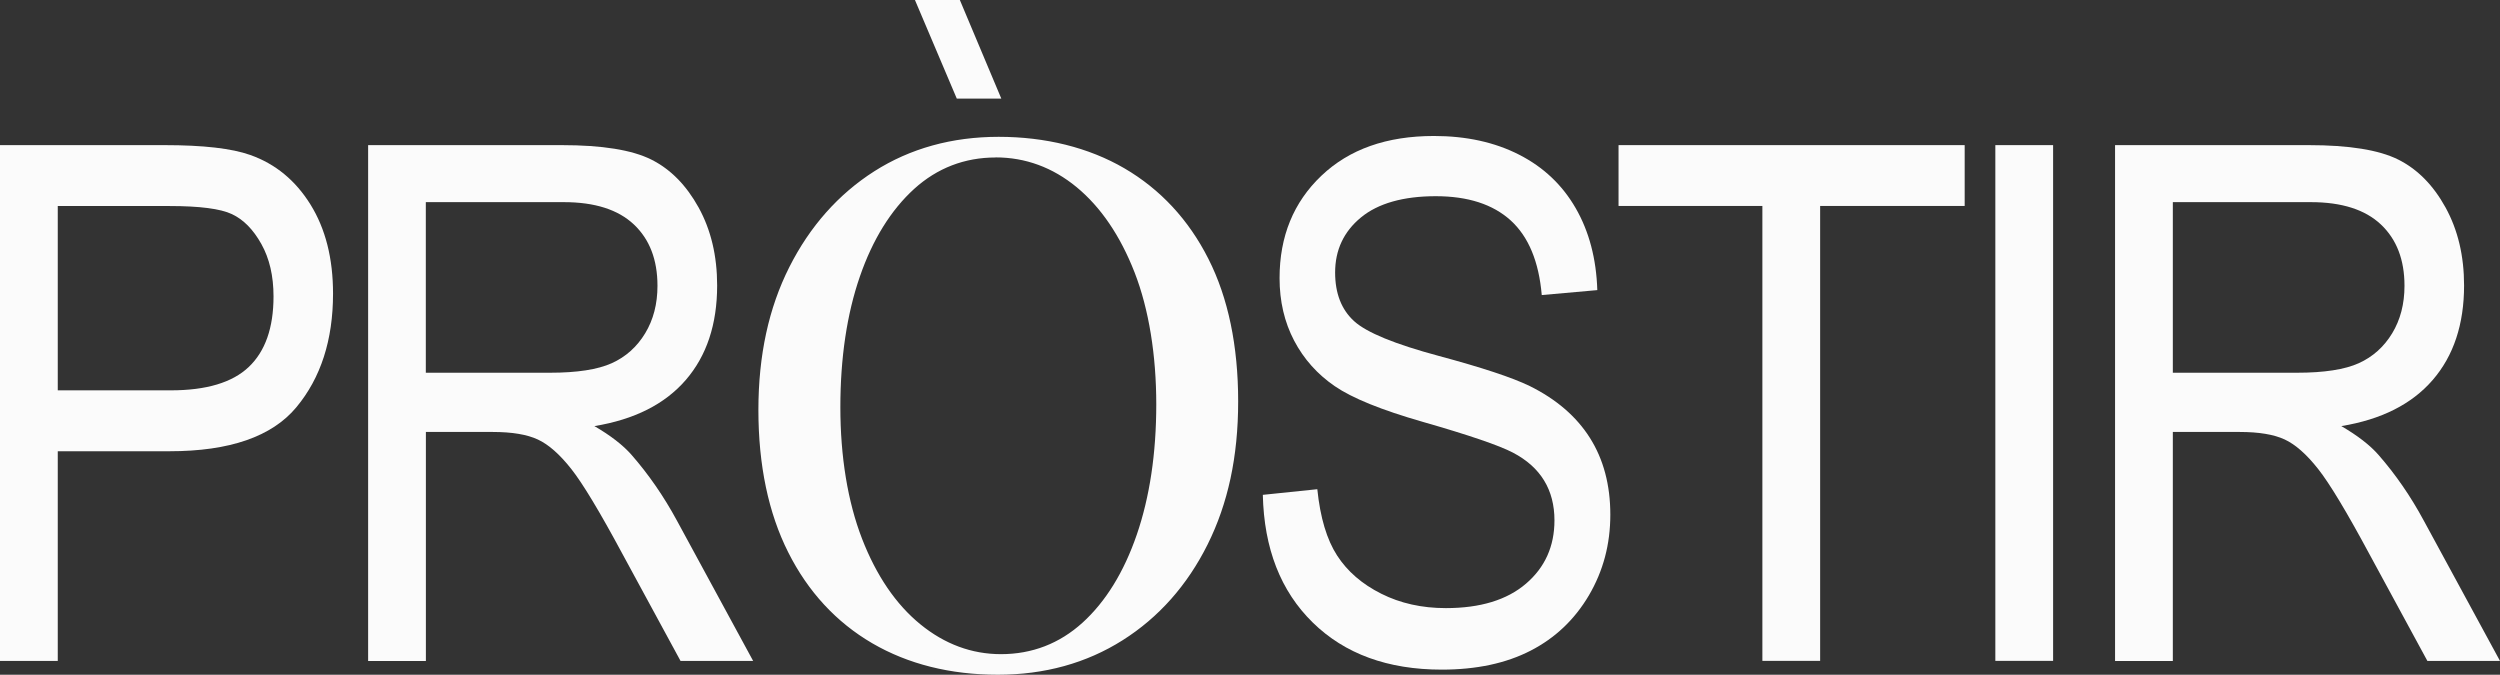<svg width="1508" height="407" viewBox="0 0 1508 407" fill="none" xmlns="http://www.w3.org/2000/svg">
<rect x="0" y="0" width="1508" height="407" fill="#333333" stroke="none"/>
<path d="M0 87.543H99.251C122.618 87.543 139.833 89.52 150.942 93.474C166.138 98.853 178.257 108.831 187.301 123.406C196.344 137.981 200.889 155.866 200.889 177.108C200.889 205.109 193.498 227.96 178.762 245.662C164.026 263.364 138.502 272.192 102.281 272.192H34.843V398.678H0V87.543ZM34.843 235.455H102.969C124.454 235.455 140.154 230.765 150.07 221.34C159.986 211.914 164.99 197.753 164.99 178.81C164.99 166.487 162.557 155.958 157.645 147.177C152.733 138.395 146.857 132.418 139.879 129.153C132.947 125.889 120.414 124.279 102.327 124.279H34.843V235.501V235.455Z" fill="#FBFBFB"/>
<path d="M222.052 87.543H338.84C363.216 87.543 381.212 90.439 392.826 96.233C404.441 102.026 413.944 111.681 421.427 125.199C428.863 138.717 432.582 154.349 432.582 172.189C432.582 195.638 426.247 214.673 413.622 229.248C400.998 243.823 382.635 253.065 358.534 257.019C368.312 262.72 375.749 268.467 380.891 274.307C391.266 286.169 400.401 299.411 408.297 313.986L454.296 398.678H410.501L375.382 333.986C361.793 308.698 351.51 291.64 344.578 282.859C337.646 274.077 330.944 268.146 324.425 265.111C317.906 262.076 308.863 260.559 297.156 260.559H256.896V398.724H222.052V87.543ZM256.85 224.834H331.77C348.113 224.834 360.554 222.903 369.001 219.087C377.448 215.27 384.196 209.247 389.154 201.063C394.112 192.879 396.591 183.316 396.591 172.419C396.591 156.694 391.862 144.372 382.36 135.406C372.857 126.44 358.763 121.934 340.079 121.934H256.85V224.834Z" fill="#FBFBFB"/>
<path d="M602.392 84.83C630.809 84.83 655.69 91.083 677.083 103.497C698.475 115.957 715.048 133.843 726.892 157.154C738.69 180.465 744.612 208.788 744.612 242.122C744.612 275.456 738.552 302.951 726.433 327.32C714.313 351.642 697.511 370.631 675.935 384.241C654.405 397.85 629.707 404.655 601.887 404.655C574.067 404.655 548.589 398.448 527.196 385.988C505.804 373.528 489.185 355.55 477.387 332.101C465.543 308.652 459.667 280.376 459.667 247.363C459.667 214.351 465.773 186.534 478.076 162.166C490.333 137.843 507.181 118.854 528.574 105.244C549.966 91.635 574.572 84.83 602.392 84.83ZM600.602 92.692C581.137 92.692 564.243 99.221 549.92 112.233C535.551 125.291 524.396 143.222 516.5 166.12C508.558 189.017 504.61 215.546 504.61 245.662C504.61 275.778 509.017 303.089 517.831 325.848C526.645 348.608 538.627 366.125 553.731 378.448C568.834 390.77 585.498 396.931 603.769 396.931C623.188 396.931 640.128 390.402 654.451 377.39C668.82 364.378 679.929 346.309 687.871 323.274C695.813 300.238 699.761 273.801 699.761 243.961C699.761 214.121 695.354 186.166 686.54 163.545C677.725 140.924 665.836 123.498 650.87 111.176C635.904 98.853 619.148 92.692 600.602 92.692Z" fill="#FBFBFB"/>
<path d="M601.979 407C573.287 407 547.763 400.609 526.14 388.011C504.472 375.367 487.395 356.93 475.459 333.159C463.523 309.48 457.464 280.606 457.464 247.363C457.464 214.121 463.753 185.66 476.102 161.154C488.497 136.556 505.758 117.107 527.38 103.313C549.048 89.52 574.297 82.531 602.392 82.531C630.487 82.531 656.608 88.922 678.23 101.52C699.899 114.164 716.976 132.51 728.912 156.142C740.848 179.683 746.861 208.65 746.861 242.168C746.861 275.686 740.664 303.825 728.453 328.377C716.196 352.976 698.935 372.47 677.129 386.218C655.323 400.011 630.028 407 601.887 407H601.979ZM602.392 87.129C575.169 87.129 550.747 93.888 529.813 107.175C508.879 120.509 492.169 139.36 480.142 163.223C468.114 187.132 462.008 215.408 462.008 247.363C462.008 279.318 467.884 308.055 479.499 331.09C491.067 354.079 507.502 371.873 528.39 384.011C549.324 396.195 574.067 402.402 601.933 402.402C629.799 402.402 653.67 395.643 674.742 382.31C695.813 368.976 712.523 350.125 724.367 326.308C736.257 302.399 742.317 274.077 742.317 242.168C742.317 210.259 736.441 181.155 724.826 158.257C713.258 135.452 696.823 117.704 675.935 105.52C655.002 93.336 630.258 87.129 602.392 87.129ZM603.769 399.184C585.039 399.184 567.732 392.793 552.307 380.195C536.975 367.689 524.626 349.665 515.72 326.676C506.814 303.779 502.315 276.514 502.315 245.662C502.315 214.811 506.355 188.419 514.342 165.384C522.33 142.257 533.807 123.82 548.405 110.532C563.142 97.152 580.724 90.393 600.648 90.393C620.571 90.393 637.052 96.784 652.339 109.382C667.534 121.889 679.745 139.82 688.697 162.671C697.603 185.477 702.102 212.788 702.102 243.915C702.102 275.042 698.062 300.79 690.075 323.963C682.041 347.274 670.61 365.803 656.011 378.999C641.275 392.379 623.693 399.138 603.769 399.138V399.184ZM600.602 94.991C581.826 94.991 565.299 101.382 551.435 113.934C537.434 126.67 526.37 144.464 518.658 166.855C510.853 189.385 506.905 215.914 506.905 245.616C506.905 275.318 511.312 302.583 519.989 324.975C528.619 347.228 540.463 364.608 555.2 376.608C569.798 388.517 586.141 394.586 603.769 394.586C622.545 394.586 639.072 388.195 652.936 375.643C666.937 362.953 677.955 345.067 685.713 322.492C693.517 299.779 697.465 273.341 697.465 243.915C697.465 214.489 693.058 186.58 684.382 164.327C675.751 142.211 663.999 124.923 649.401 112.877C634.94 100.968 618.505 94.945 600.602 94.945V94.991Z" fill="#FBFBFB"/>
<path d="M761.735 298.491L794.605 295.089C796.349 312.193 800.343 325.526 806.541 335.09C812.738 344.653 821.598 352.332 833.167 358.125C844.689 363.918 857.681 366.815 872.142 366.815C892.892 366.815 909.005 361.895 920.436 352.102C931.913 342.309 937.651 329.527 937.651 313.894C937.651 304.698 935.585 296.698 931.408 289.847C927.23 282.997 920.941 277.387 912.586 273.019C904.231 268.651 886.052 262.444 858.14 254.444C833.304 247.317 815.63 240.145 805.118 232.926C794.605 225.708 786.433 216.558 780.603 205.431C774.773 194.304 771.835 181.752 771.835 167.775C771.835 142.579 780.236 122.026 797.038 106.026C813.84 90.025 836.472 82.025 864.934 82.025C884.491 82.025 901.614 85.796 916.304 93.29C930.995 100.784 942.379 111.543 950.459 125.567C958.539 139.59 962.9 156.05 963.497 174.993L929.985 177.982C928.24 157.752 921.997 142.763 911.255 132.969C900.512 123.222 885.455 118.348 866.036 118.348C846.617 118.348 831.285 122.624 820.91 131.176C810.535 139.728 805.347 150.809 805.347 164.372C805.347 176.971 809.157 186.718 816.732 193.661C824.307 200.603 841.43 207.592 867.964 214.719C893.948 221.707 912.173 227.731 922.685 232.834C938.753 240.788 950.872 251.226 959.044 264.145C967.215 277.065 971.347 292.514 971.347 310.446C971.347 328.377 967.032 344.47 958.447 359.091C949.816 373.712 938.11 384.839 923.282 392.471C908.454 400.103 890.596 403.919 869.709 403.919C837.161 403.919 811.177 394.448 791.85 375.505C772.478 356.562 762.47 330.86 761.735 298.491Z" fill="#FBFBFB"/>
<path d="M1063.07 398.632V124.233H976.305V87.543H1185.09V124.233H1097.91V398.632H1063.07Z" fill="#FBFBFB"/>
<path d="M1203.59 398.632V87.543H1238.43V398.632H1203.59Z" fill="#FBFBFB"/>
<path d="M1275.8 87.543H1392.59C1416.97 87.543 1434.96 90.439 1446.58 96.233C1458.19 102.026 1467.74 111.681 1475.18 125.199C1482.61 138.717 1486.33 154.349 1486.33 172.189C1486.33 195.638 1480 214.673 1467.37 229.248C1454.75 243.823 1436.39 253.065 1412.28 257.019C1422.06 262.72 1429.5 268.467 1434.64 274.307C1445.02 286.169 1454.15 299.411 1462 313.986L1508 398.678H1464.2L1429.09 333.986C1415.5 308.698 1405.21 291.64 1398.28 282.859C1391.35 274.077 1384.65 268.146 1378.17 265.111C1371.66 262.076 1362.61 260.559 1350.91 260.559H1310.65V398.724H1275.8V87.543ZM1310.65 224.834H1385.57C1401.91 224.834 1414.35 222.903 1422.8 219.087C1431.24 215.27 1437.99 209.247 1442.95 201.063C1447.91 192.879 1450.39 183.316 1450.39 172.419C1450.39 156.694 1445.66 144.372 1436.16 135.406C1426.65 126.44 1412.56 121.934 1393.88 121.934H1310.65V224.834Z" fill="#FBFBFB"/>
<path d="M577.143 59.496H603.999L578.979 0H551.894L577.143 59.496Z" fill="#FBFBFB"/>
</svg>
